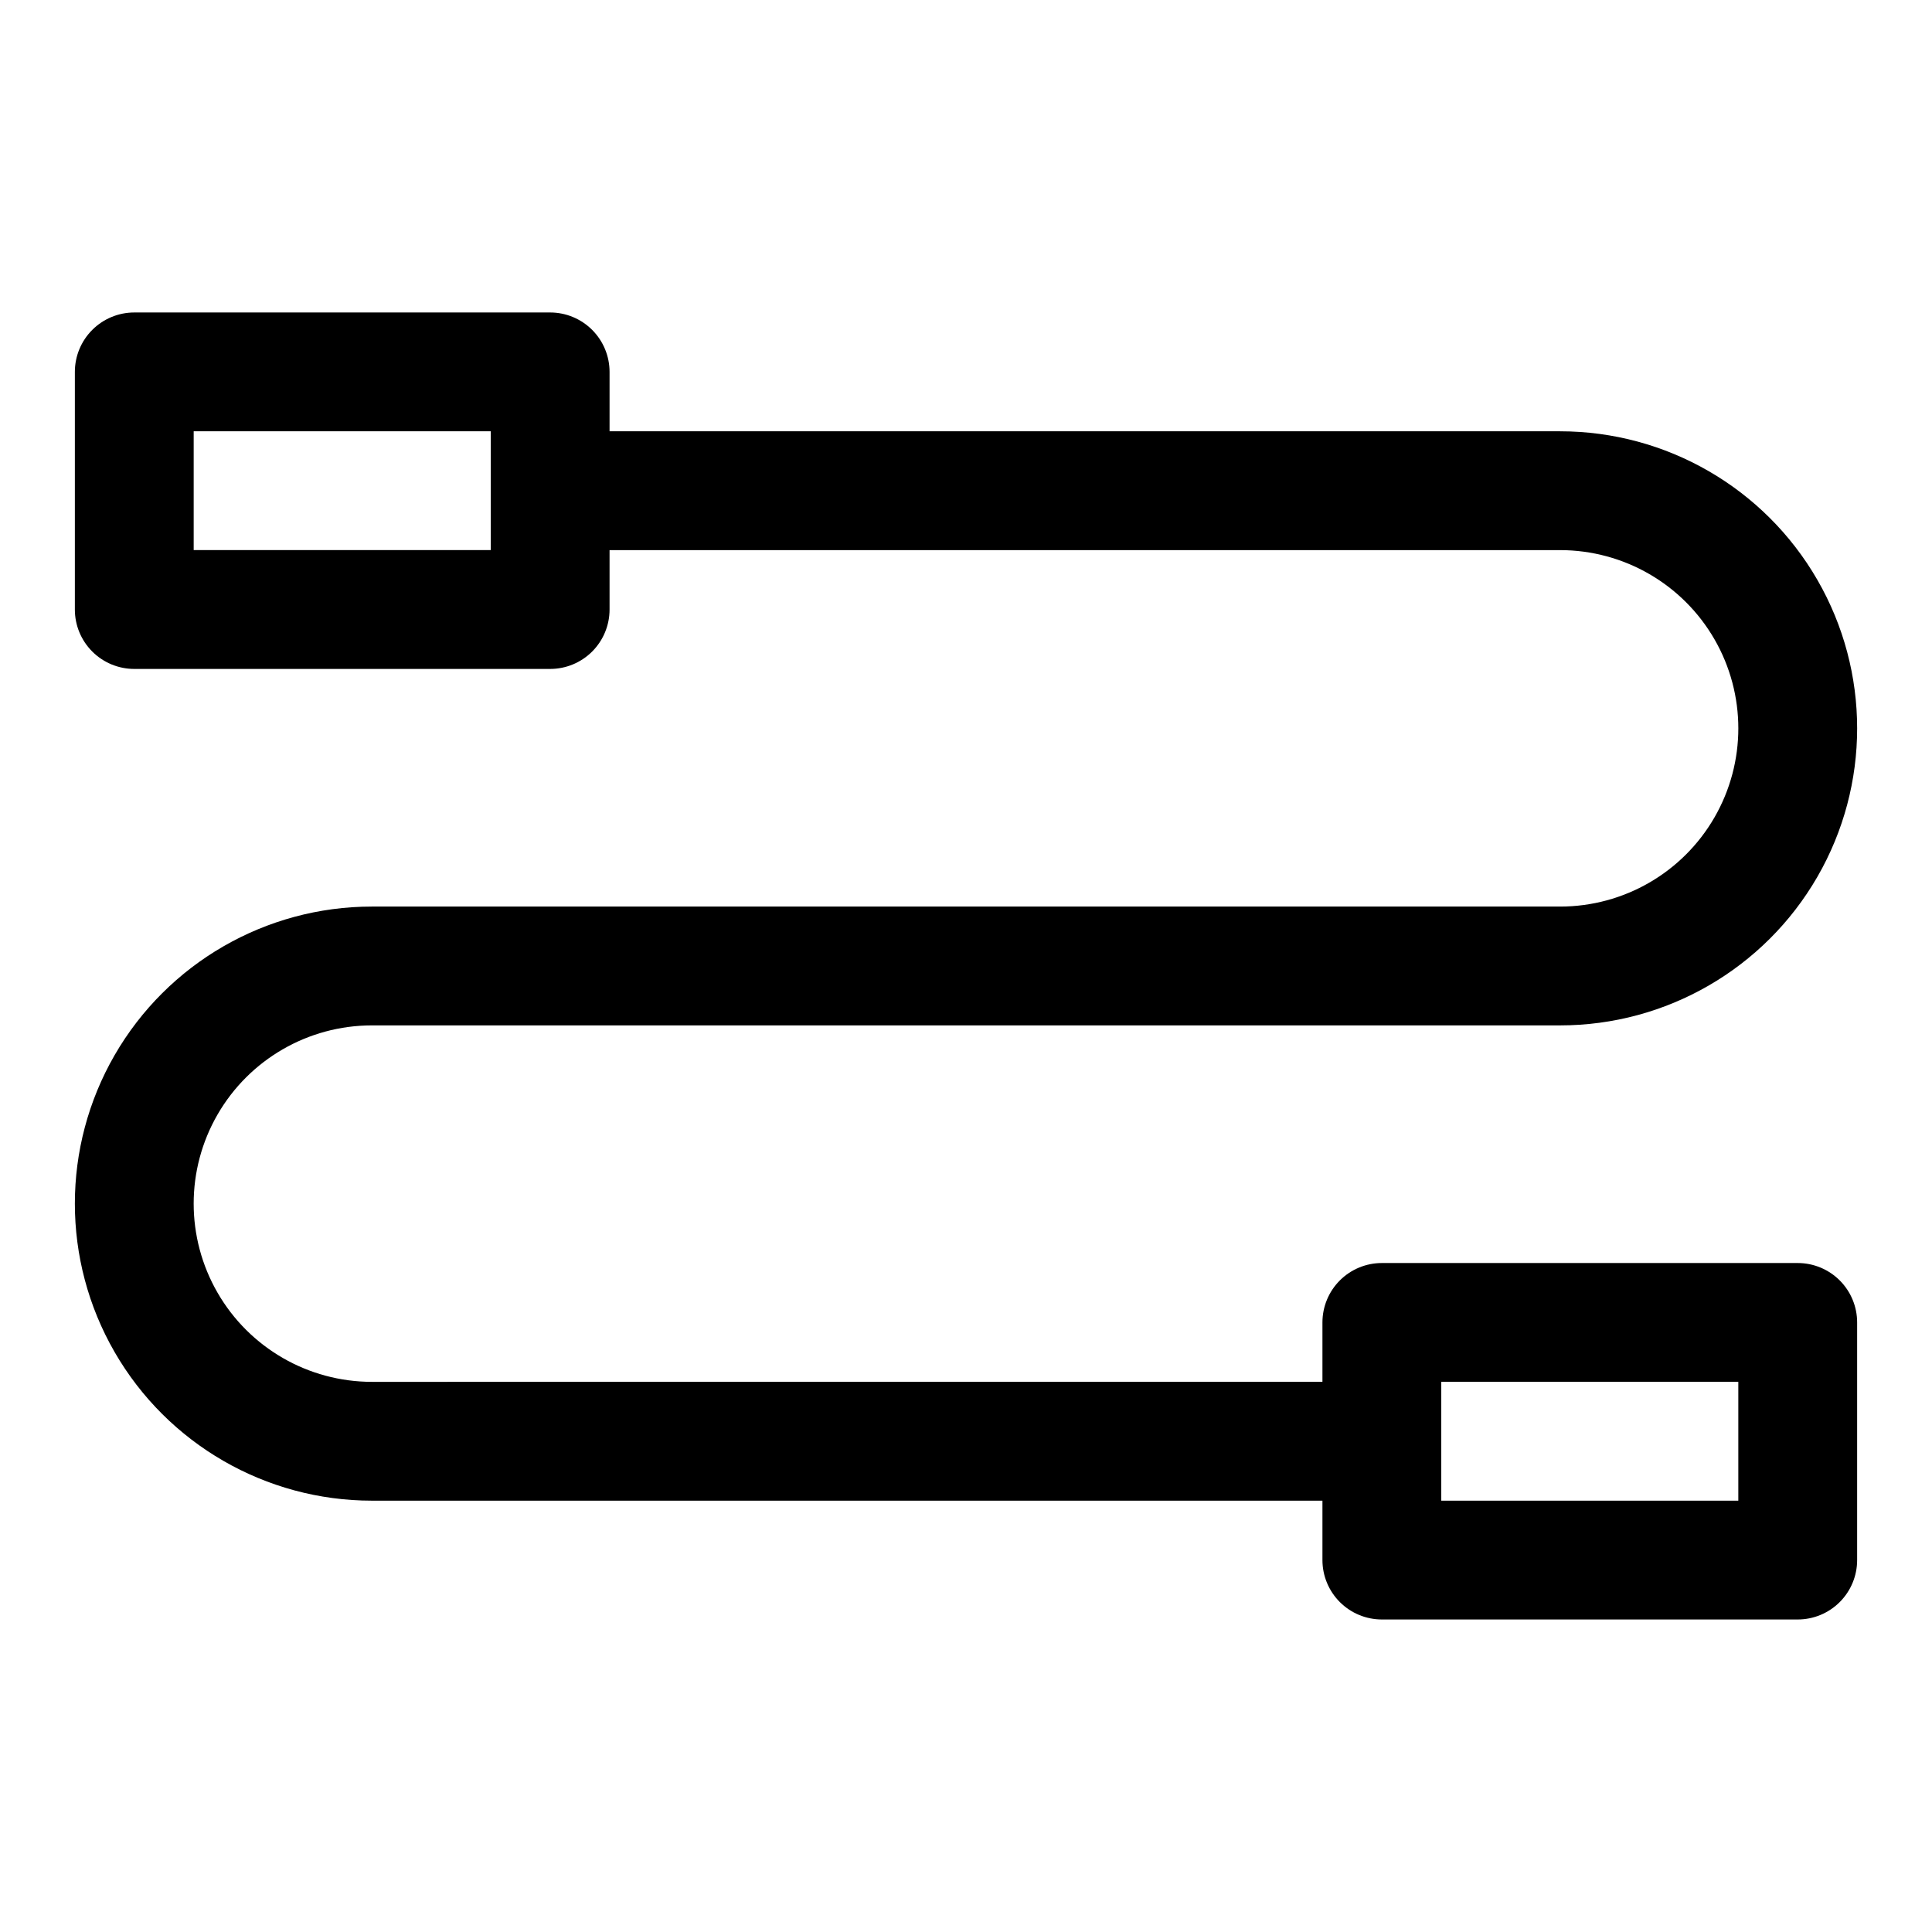 <?xml version="1.0" encoding="UTF-8"?>
<!-- Uploaded to: SVG Repo, www.svgrepo.com, Generator: SVG Repo Mixer Tools -->
<svg fill="#000000" width="800px" height="800px" version="1.1" viewBox="144 144 512 512" xmlns="http://www.w3.org/2000/svg">
 <path d="m557.44 384.25h-314.88c-28.125 0-54.113 15.004-68.176 39.359-14.059 24.359-14.059 54.367 0 78.723 14.062 24.355 40.051 39.359 68.176 39.359h251.9v15.742c0 4.176 1.66 8.18 4.613 11.133 2.953 2.953 6.957 4.613 11.133 4.613h110.21c4.176 0 8.18-1.66 11.133-4.613 2.953-2.953 4.613-6.957 4.613-11.133v-62.977c0-4.172-1.66-8.18-4.613-11.133-2.953-2.949-6.957-4.609-11.133-4.609h-110.21c-4.176 0-8.18 1.66-11.133 4.609-2.953 2.953-4.613 6.961-4.613 11.133v15.742l-251.9 0.004c-16.875 0-32.469-9.004-40.906-23.617-8.438-14.613-8.438-32.617 0-47.23s24.031-23.617 40.906-23.617h314.88c28.125 0 54.113-15.004 68.176-39.359 14.062-24.355 14.062-54.363 0-78.719-14.062-24.359-40.051-39.363-68.176-39.363h-251.9v-15.742c0-4.176-1.66-8.18-4.613-11.133s-6.957-4.613-11.133-4.613h-110.21c-4.176 0-8.18 1.66-11.133 4.613s-4.613 6.957-4.613 11.133v62.977c0 4.176 1.66 8.18 4.613 11.133s6.957 4.609 11.133 4.609h110.21c4.176 0 8.18-1.656 11.133-4.609s4.613-6.957 4.613-11.133v-15.746h251.9c16.875 0 32.469 9.004 40.906 23.617s8.438 32.617 0 47.23c-8.438 14.617-24.031 23.617-40.906 23.617zm-31.488 125.95h78.719v31.488h-78.719zm-251.9-220.42h-78.723v-31.488h78.723z"/>
</svg>